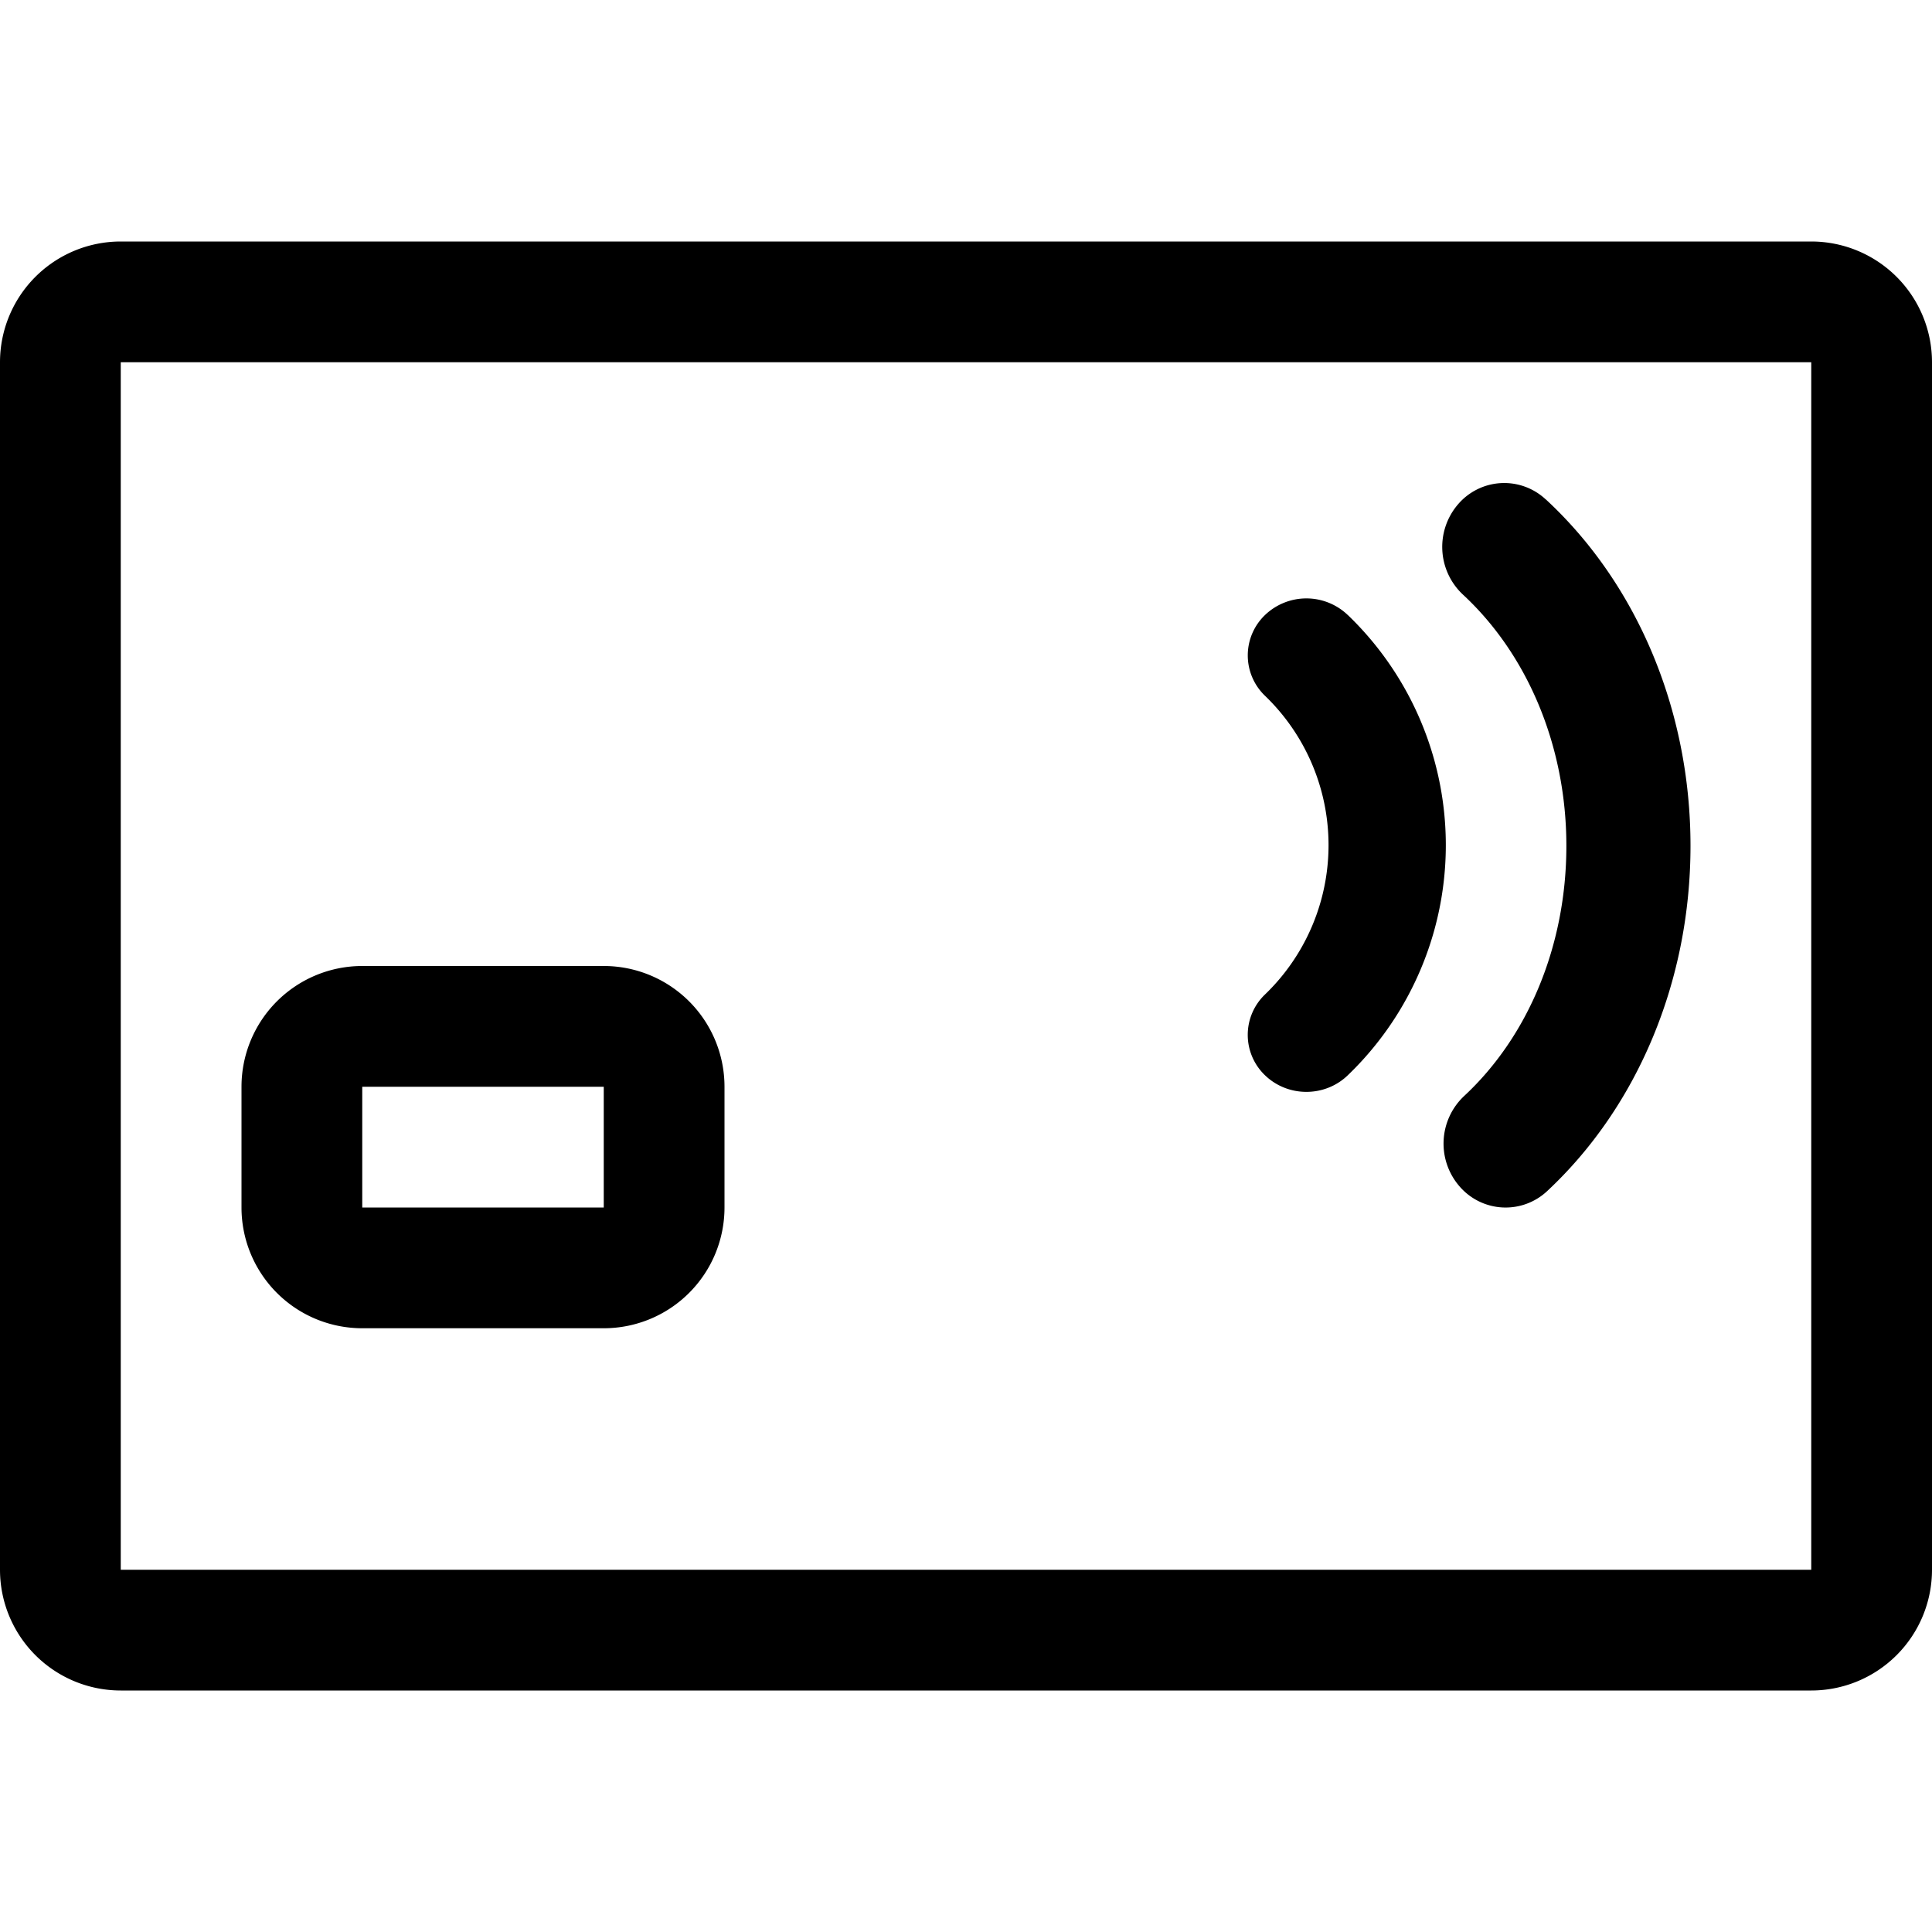 <svg width="40" height="40" viewBox="0 0 40 40" xmlns="http://www.w3.org/2000/svg">
    <path d="M37.5 5A2.5 2.5 0 0 1 40 7.5v25a2.5 2.5 0 0 1-2.5 2.5h-35A2.5 2.5 0 0 1 0 32.5v-25A2.5 2.5 0 0 1 2.5 5h35zm0 2.5h-35v25h35v-25zM12.5 20a2.5 2.5 0 0 1 2.5 2.5V25a2.5 2.5 0 0 1-2.5 2.5h-5A2.5 2.5 0 0 1 5 25v-2.5A2.5 2.5 0 0 1 7.5 20h5zm0 2.5h-5V25h5v-2.5zm19.503-12.162C33.89 12.083 35 14.7 35 17.513c0 2.797-1.097 5.4-2.964 7.144a1.258 1.258 0 0 1-1.815-.091 1.351 1.351 0 0 1 .088-1.87c1.333-1.237 2.121-3.126 2.121-5.183 0-2.069-.806-3.966-2.143-5.204a1.352 1.352 0 0 1-.099-1.869 1.258 1.258 0 0 1 1.815-.1v-.002zm-4.097 2.396a6.608 6.608 0 0 1 0 9.527c-.475.46-1.242.46-1.717 0a1.158 1.158 0 0 1 0-1.67 4.292 4.292 0 0 0 0-6.187 1.158 1.158 0 0 1 0-1.669 1.239 1.239 0 0 1 1.717 0z" fill="#000" fill-rule="nonzero"/>
</svg>
